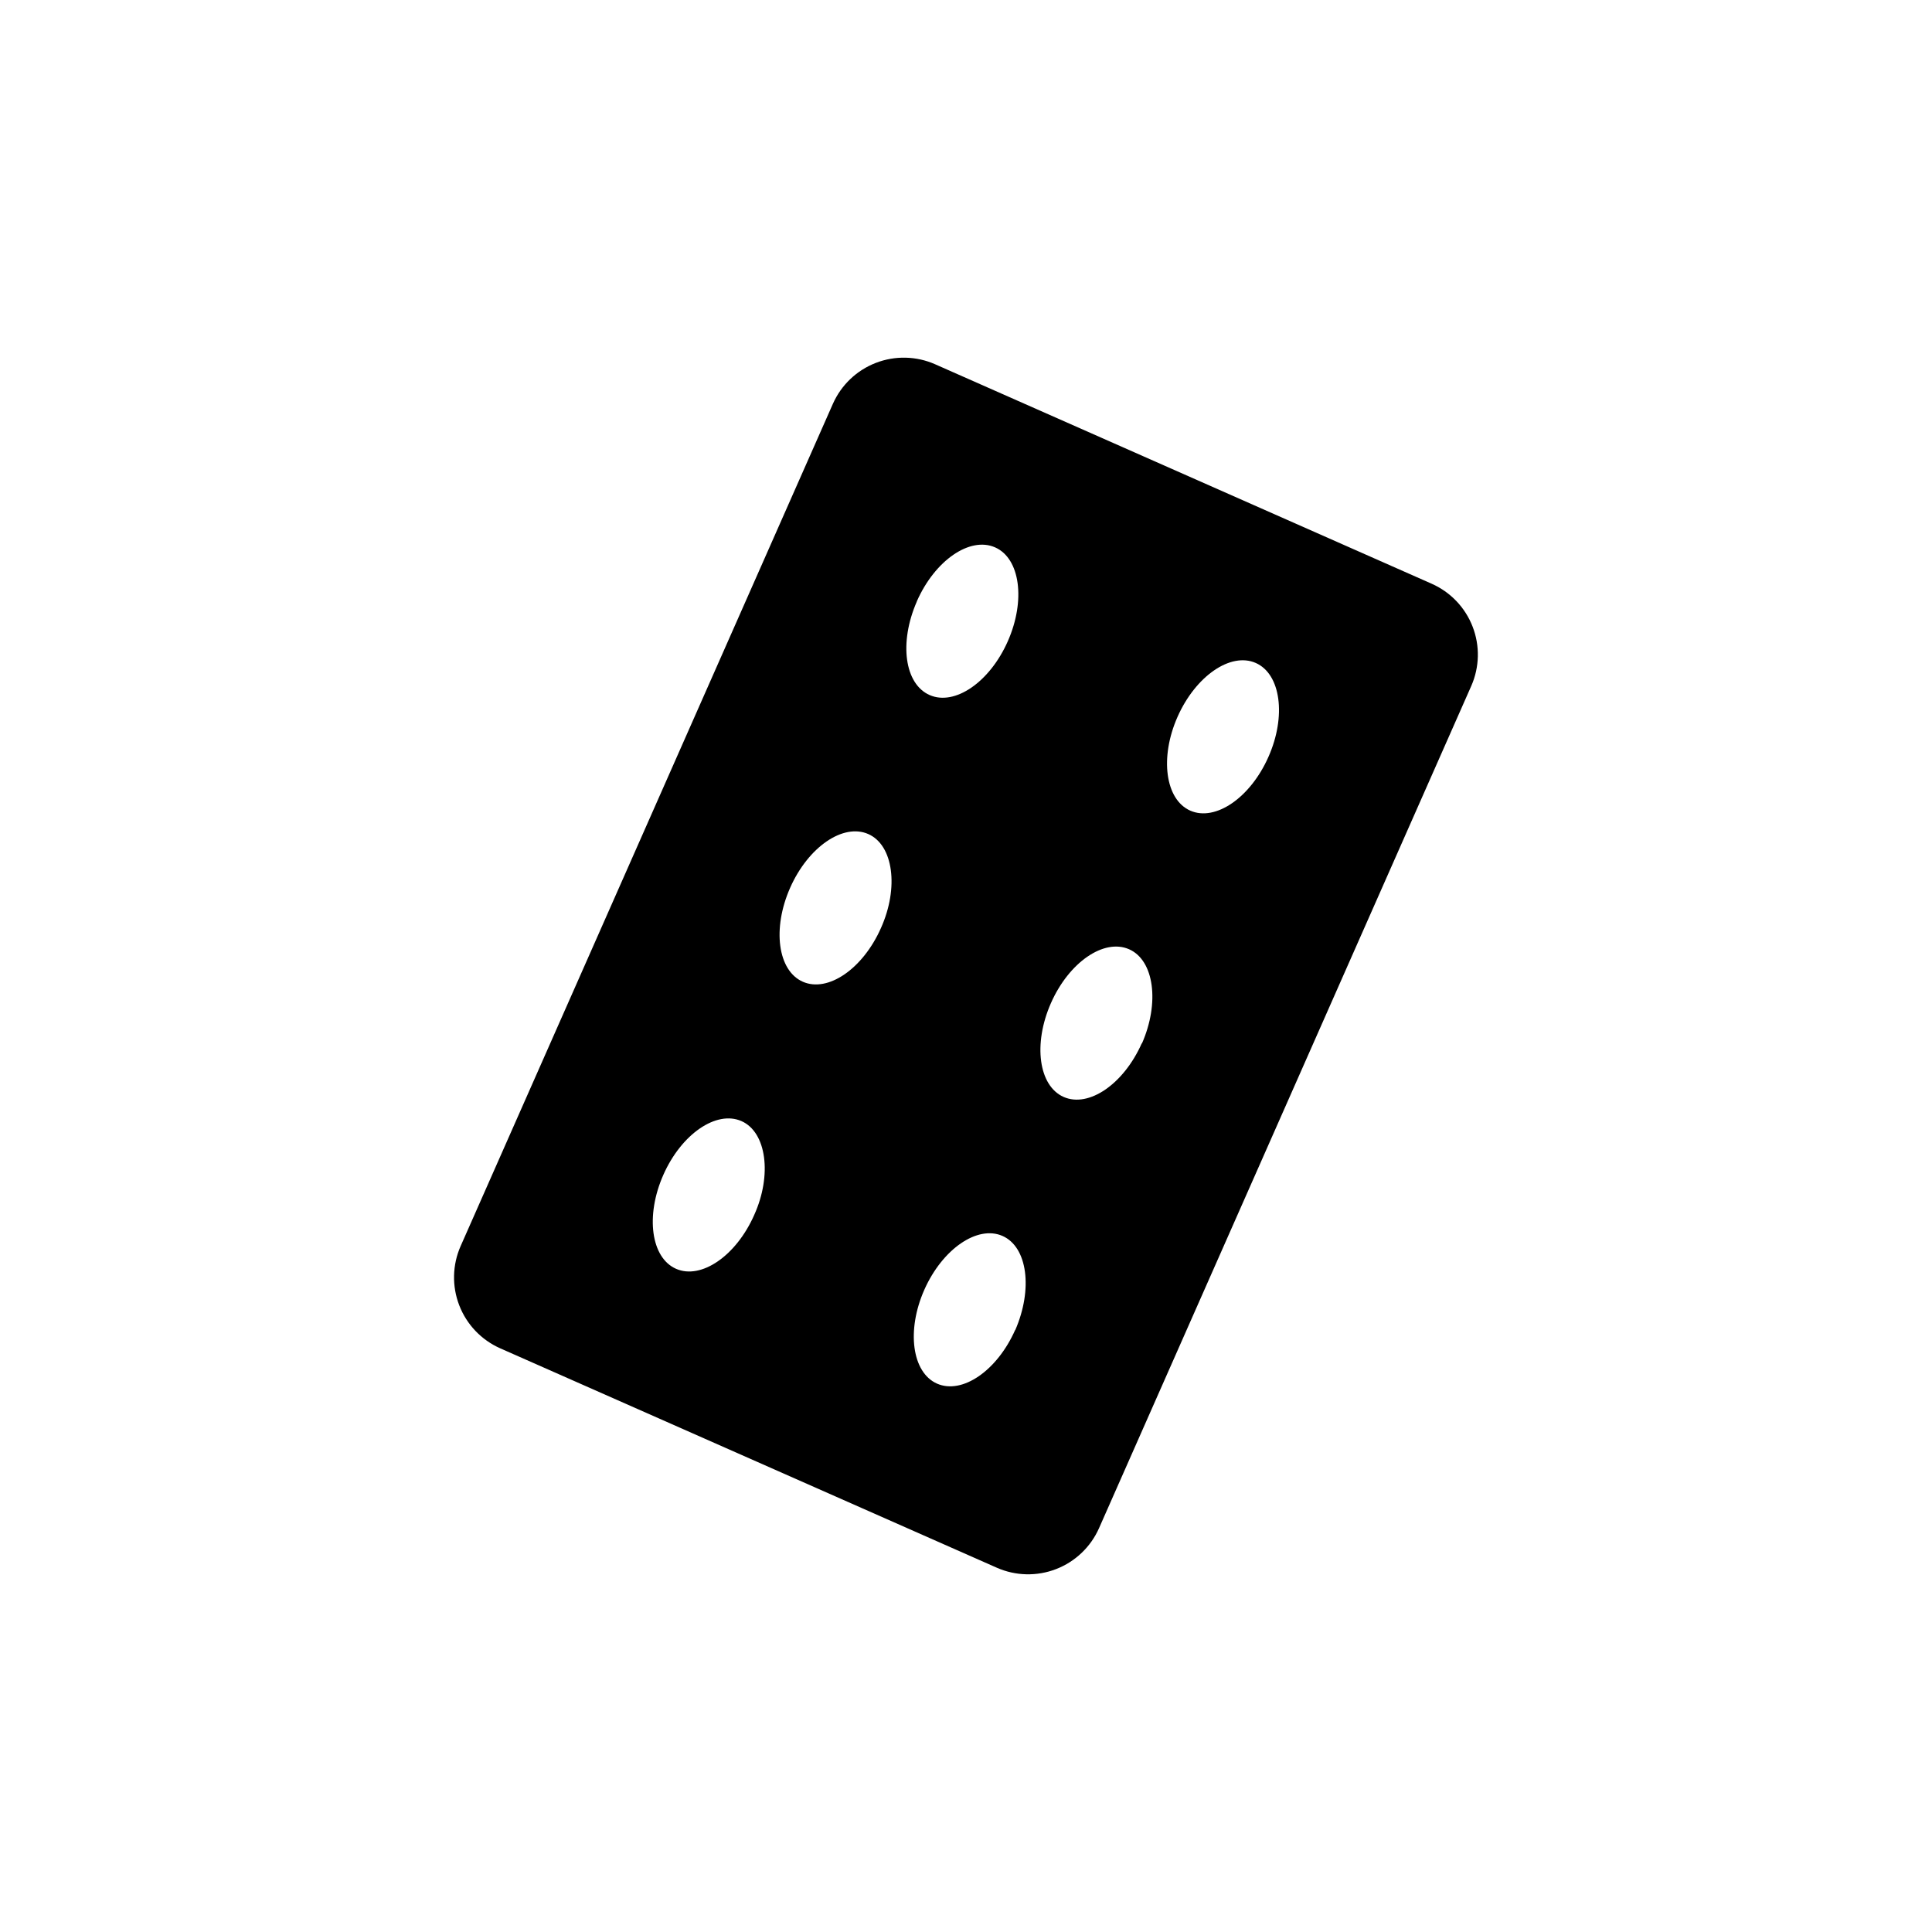<?xml version="1.0" encoding="UTF-8"?>
<!-- Uploaded to: SVG Repo, www.svgrepo.com, Generator: SVG Repo Mixer Tools -->
<svg fill="#000000" width="800px" height="800px" version="1.1" viewBox="144 144 512 512" xmlns="http://www.w3.org/2000/svg">
 <path d="m523.38 298.68-131.55-58.141c-4.984-2.203-10.637-2.336-15.723-0.371-5.082 1.965-9.176 5.867-11.383 10.852l-98.645 223.19c-2.203 4.984-2.336 10.637-0.371 15.719 1.965 5.086 5.867 9.18 10.852 11.387l131.59 58.137c4.984 2.203 10.641 2.336 15.723 0.371 5.082-1.965 9.176-5.867 11.383-10.848l98.645-223.19c2.199-4.992 2.328-10.652 0.352-15.734-1.973-5.086-5.887-9.176-10.879-11.371zm-179.51 167.31c-4.785 10.832-14.055 17.18-20.707 14.258-6.648-2.922-8.16-14.055-3.375-24.887 4.785-10.832 14.055-17.18 20.707-14.258 6.648 2.922 8.16 14.309 3.375 24.887zm33.602-76.074c-4.785 10.832-14.055 17.18-20.707 14.258-6.648-2.922-8.16-14.055-3.375-24.887 4.785-10.832 14.055-17.18 20.707-14.258 6.652 2.922 8.164 14.207 3.375 24.887zm9.523-86.605c4.785-10.832 14.055-17.18 20.707-14.258 6.648 2.922 8.16 14.055 3.375 24.887-4.785 10.832-14.055 17.18-20.707 14.258-6.648-2.918-8.16-13.852-3.426-24.734zm26.047 193.11c-4.785 10.832-14.055 17.18-20.707 14.258-6.648-2.922-8.16-14.105-3.375-24.887s14.055-17.18 20.707-14.258c6.648 2.922 8.109 14.105 3.375 24.988zm33.555-75.973c-4.785 10.832-14.055 17.18-20.707 14.258-6.648-2.922-8.16-14.055-3.375-24.887 4.785-10.832 14.055-17.18 20.707-14.258 6.648 2.922 8.16 14.207 3.375 25.039zm33.555-75.875c-4.785 10.832-14.055 17.18-20.707 14.258-6.648-2.922-8.16-14.105-3.375-24.887 4.785-10.781 14.055-17.18 20.707-14.258 6.648 2.922 8.16 14.105 3.375 24.887z"/>
</svg>